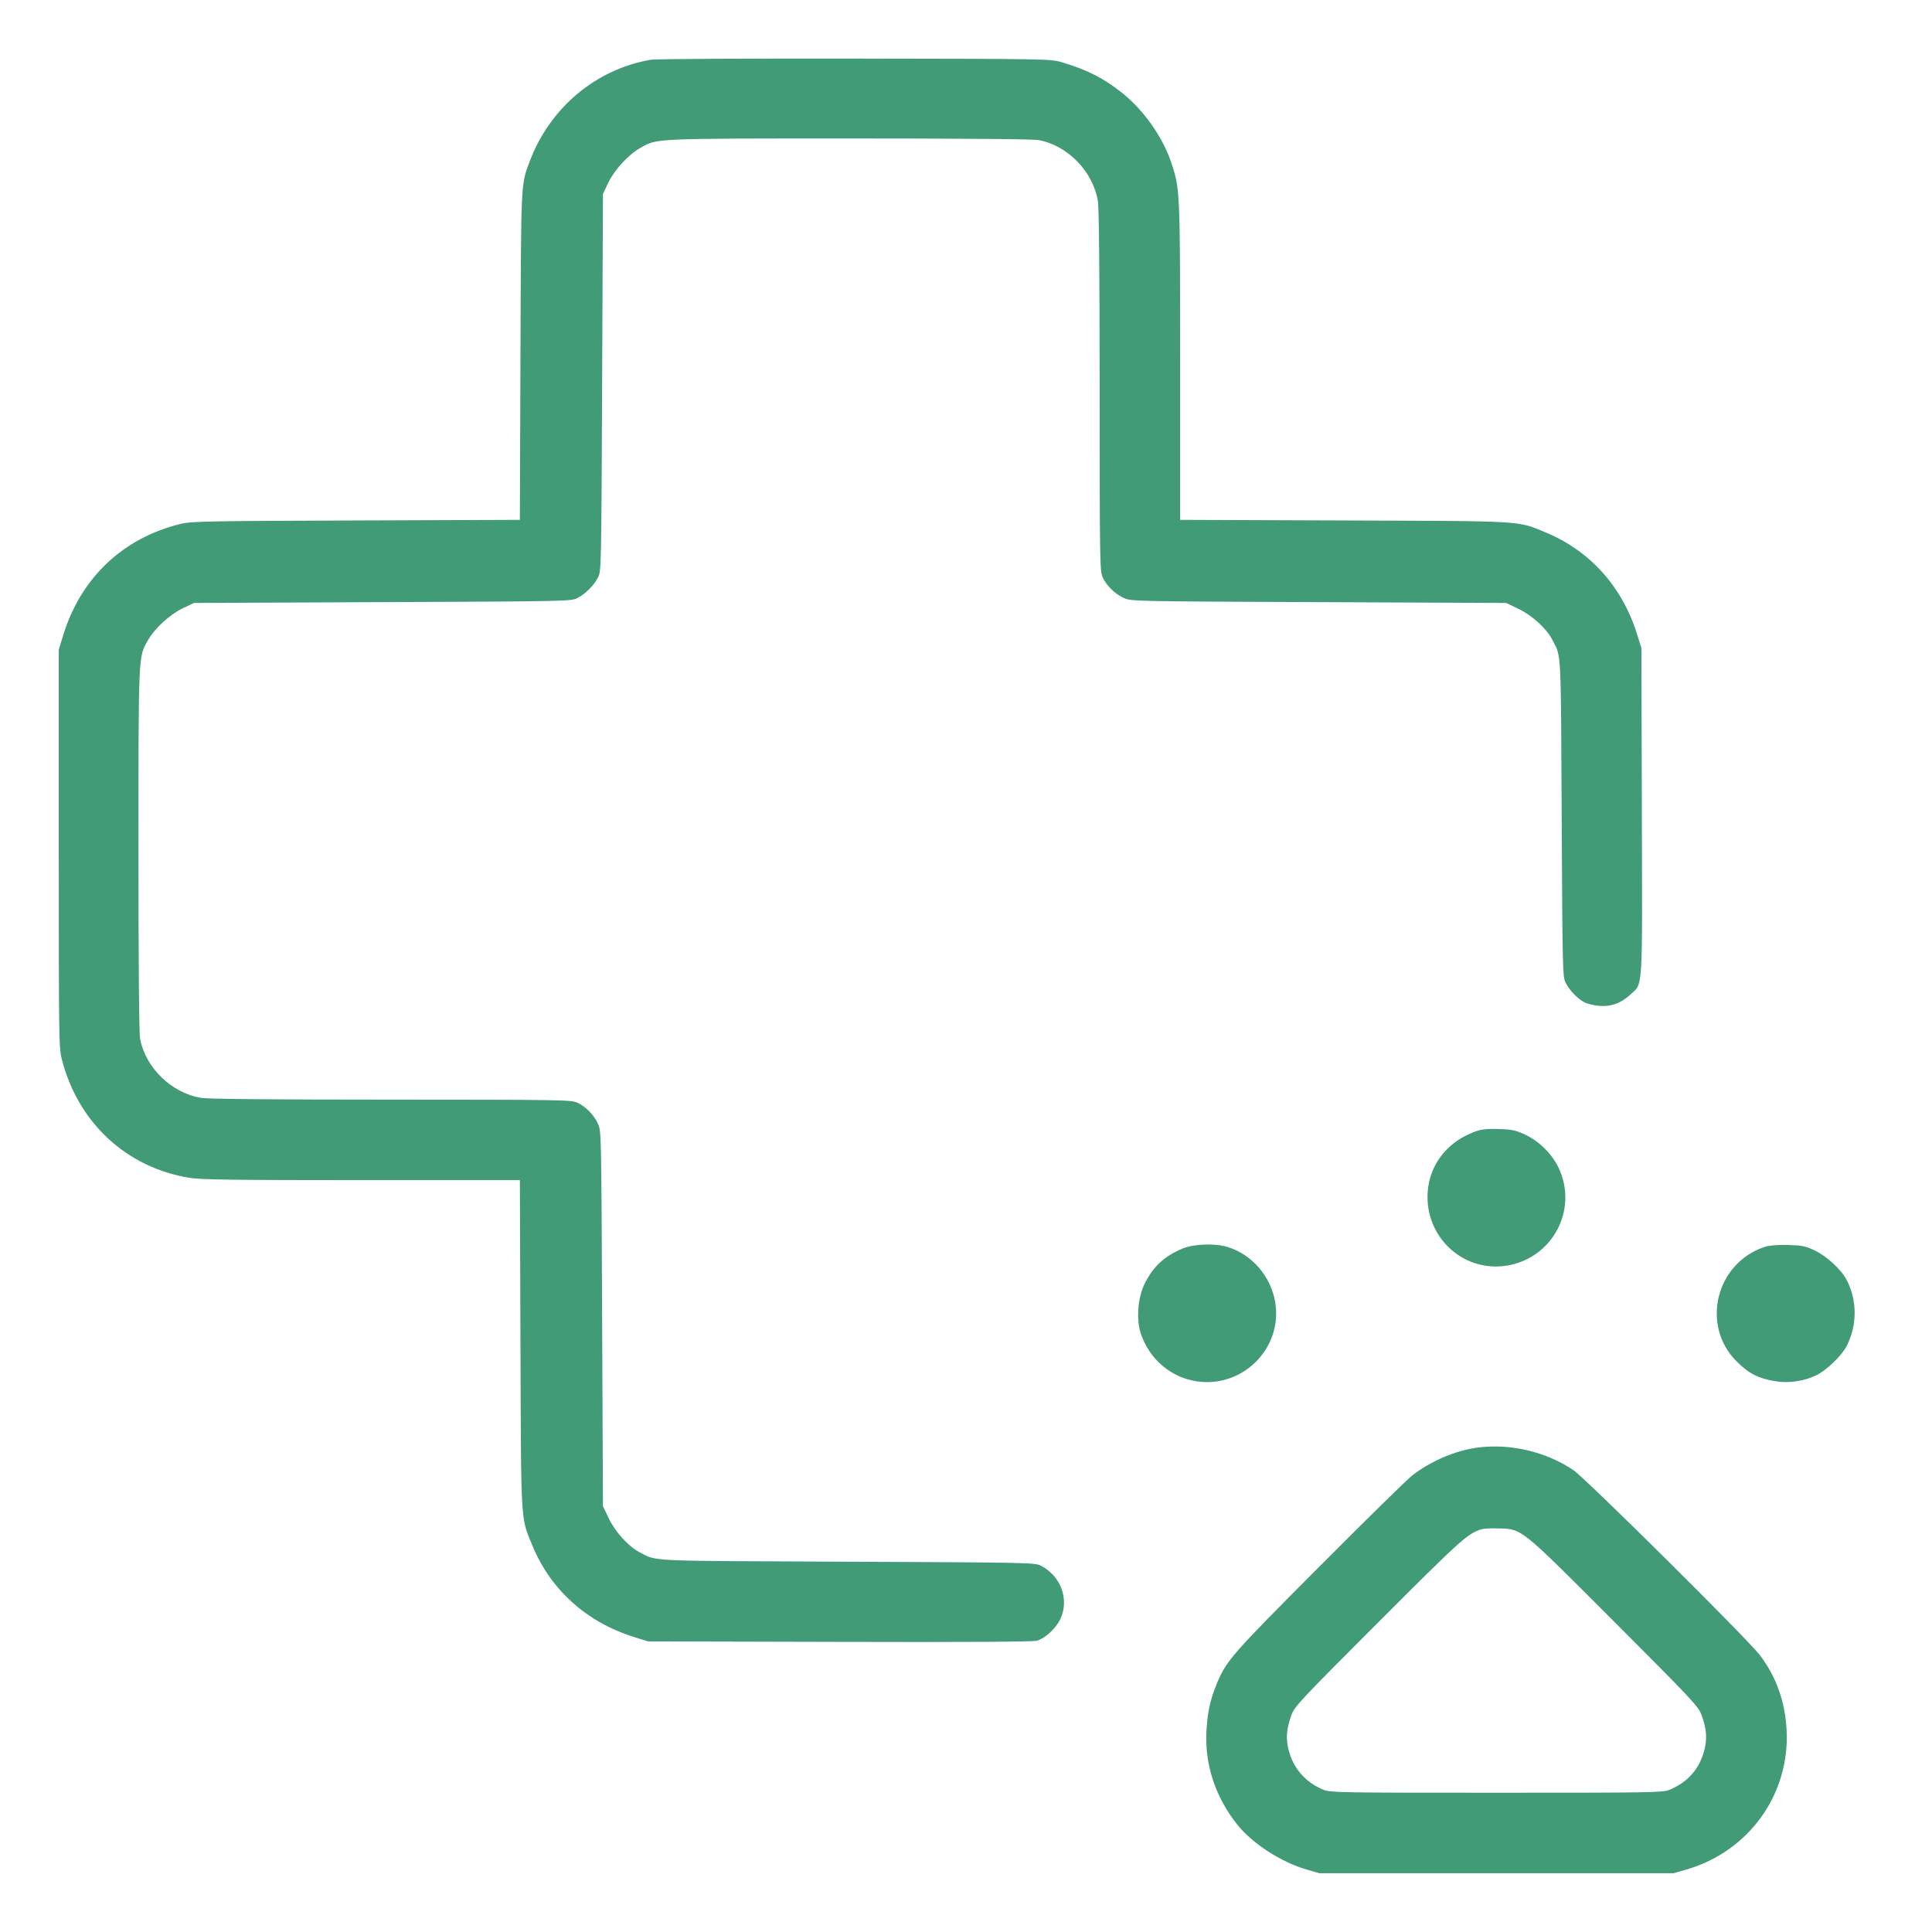 <?xml version="1.0" encoding="UTF-8"?>
<svg xmlns="http://www.w3.org/2000/svg" width="120" height="120" viewBox="0 0 120 120" version="1.1" id="Pets-Paw-Hospital--Streamline-Ultimate.svg">
  <path d="M40.439 3.708C37.012 4.29 34.147 6.695 32.895 10.039C32.349 11.5 32.365 11.147 32.327 22.12L32.29 32.29 22.12 32.327C13.07 32.359 11.874 32.381 11.263 32.529C7.647 33.402 5.026 35.875 3.927 39.45L3.65 40.35 3.65 52.7C3.65 64.537 3.658 65.081 3.841 65.798C4.849 69.734 7.851 72.52 11.771 73.157C12.489 73.273 14.446 73.299 22.471 73.3L32.291 73.3 32.327 83.475C32.366 94.804 32.332 94.216 33.066 95.994C34.204 98.748 36.427 100.751 39.372 101.675L40.25 101.95 52.15 101.98C60.115 102.001 64.167 101.976 64.404 101.907C64.923 101.757 65.593 101.136 65.863 100.556C66.433 99.331 65.885 97.863 64.624 97.236C64.268 97.059 63.702 97.048 52.6 97C39.946 96.946 40.85 96.987 39.734 96.417C39.05 96.068 38.216 95.154 37.814 94.312L37.45 93.55 37.4 81.9C37.35 70.35 37.348 70.246 37.141 69.799C36.882 69.238 36.379 68.726 35.852 68.487C35.471 68.314 34.881 68.304 24.3 68.301C16.995 68.3 12.926 68.262 12.502 68.193C10.659 67.894 9.039 66.325 8.7 64.511C8.637 64.17 8.601 59.858 8.601 52.761C8.603 40.462 8.586 40.822 9.2 39.75C9.62 39.015 10.567 38.152 11.371 37.771L12.05 37.45 23.75 37.4C35.13 37.351 35.461 37.345 35.847 37.153C36.354 36.902 36.902 36.354 37.153 35.847C37.345 35.461 37.351 35.13 37.4 23.75L37.45 12.05 37.771 11.371C38.152 10.567 39.015 9.62 39.75 9.2C40.822 8.586 40.462 8.603 52.761 8.601C59.858 8.601 64.17 8.637 64.511 8.7C66.325 9.039 67.894 10.659 68.193 12.502C68.262 12.926 68.3 16.995 68.301 24.3C68.304 34.881 68.314 35.471 68.487 35.852C68.726 36.379 69.238 36.882 69.799 37.141C70.246 37.348 70.35 37.35 81.9 37.4L93.55 37.45 94.312 37.814C95.154 38.216 96.068 39.05 96.417 39.734C96.984 40.845 96.946 40.121 97 50.8C97.048 60.287 97.057 60.664 97.244 61.04C97.475 61.507 97.984 62.035 98.418 62.259C98.591 62.349 98.995 62.446 99.316 62.475C100.053 62.542 100.676 62.318 101.264 61.776C102.057 61.045 102.01 61.793 101.978 50.4L101.95 40.25 101.675 39.372C100.751 36.427 98.748 34.204 95.994 33.066C94.219 32.333 94.803 32.367 83.475 32.327L73.3 32.29 73.3 22.47C73.299 11.846 73.294 11.734 72.755 10.116C72.229 8.536 71.062 6.869 69.737 5.802C68.575 4.867 67.544 4.34 65.95 3.866C65.259 3.66 65.095 3.657 53.1 3.639C46.418 3.629 40.72 3.66 40.439 3.708M91.649 70.274C90.029 70.852 88.931 72.141 88.71 73.725C88.304 76.624 90.747 79.067 93.593 78.609C96.427 78.152 98.03 75.147 96.818 72.558C96.408 71.681 95.614 70.89 94.727 70.474C94.142 70.199 93.922 70.152 93.1 70.126C92.38 70.103 92.029 70.139 91.649 70.274M73.466 77.545C72.308 78.021 71.592 78.694 71.066 79.8C70.667 80.64 70.574 81.965 70.853 82.815C71.375 84.398 72.698 85.54 74.3 85.792C77.169 86.242 79.668 83.756 79.209 80.907C78.948 79.288 77.769 77.915 76.242 77.451C75.458 77.214 74.166 77.257 73.466 77.545M109.629 77.44C106.579 78.432 105.617 82.312 107.863 84.558C108.635 85.33 109.235 85.63 110.35 85.802C111.124 85.921 112.081 85.775 112.8 85.428C113.455 85.112 114.386 84.216 114.703 83.596C115.356 82.318 115.36 80.79 114.713 79.525C114.377 78.867 113.465 78.02 112.711 77.666C112.13 77.393 111.929 77.352 111.05 77.329C110.406 77.312 109.9 77.351 109.629 77.44M91.826 89.905C90.438 90.077 88.88 90.736 87.707 91.65C87.401 91.888 84.803 94.438 81.935 97.317C76.473 102.797 76.159 103.157 75.568 104.6C75.167 105.578 75.001 106.339 74.936 107.5C74.819 109.59 75.479 111.603 76.846 113.325C77.781 114.502 79.565 115.66 81.156 116.12L81.95 116.35 92.95 116.35L103.95 116.35 104.75 116.118C108.646 114.991 111.201 111.409 110.966 107.403C110.863 105.648 110.319 104.14 109.306 102.8C108.561 101.816 98.473 91.81 97.714 91.302C96.023 90.173 93.842 89.655 91.826 89.905M92 94.989C91.141 95.267 90.736 95.633 85.637 100.735C80.766 105.608 80.41 105.987 80.216 106.517C79.901 107.378 79.855 107.966 80.042 108.707C80.331 109.846 81.095 110.713 82.211 111.17C82.624 111.339 83.266 111.35 92.95 111.35C102.634 111.35 103.276 111.339 103.689 111.17C104.823 110.706 105.561 109.867 105.857 108.707C106.046 107.966 105.999 107.379 105.684 106.517C105.49 105.987 105.132 105.605 100.263 100.729C94.358 94.815 94.556 94.975 93.05 94.931C92.61 94.918 92.138 94.944 92 94.989" stroke="none" fill="#419b77" fill-rule="evenodd"></path>
</svg>
